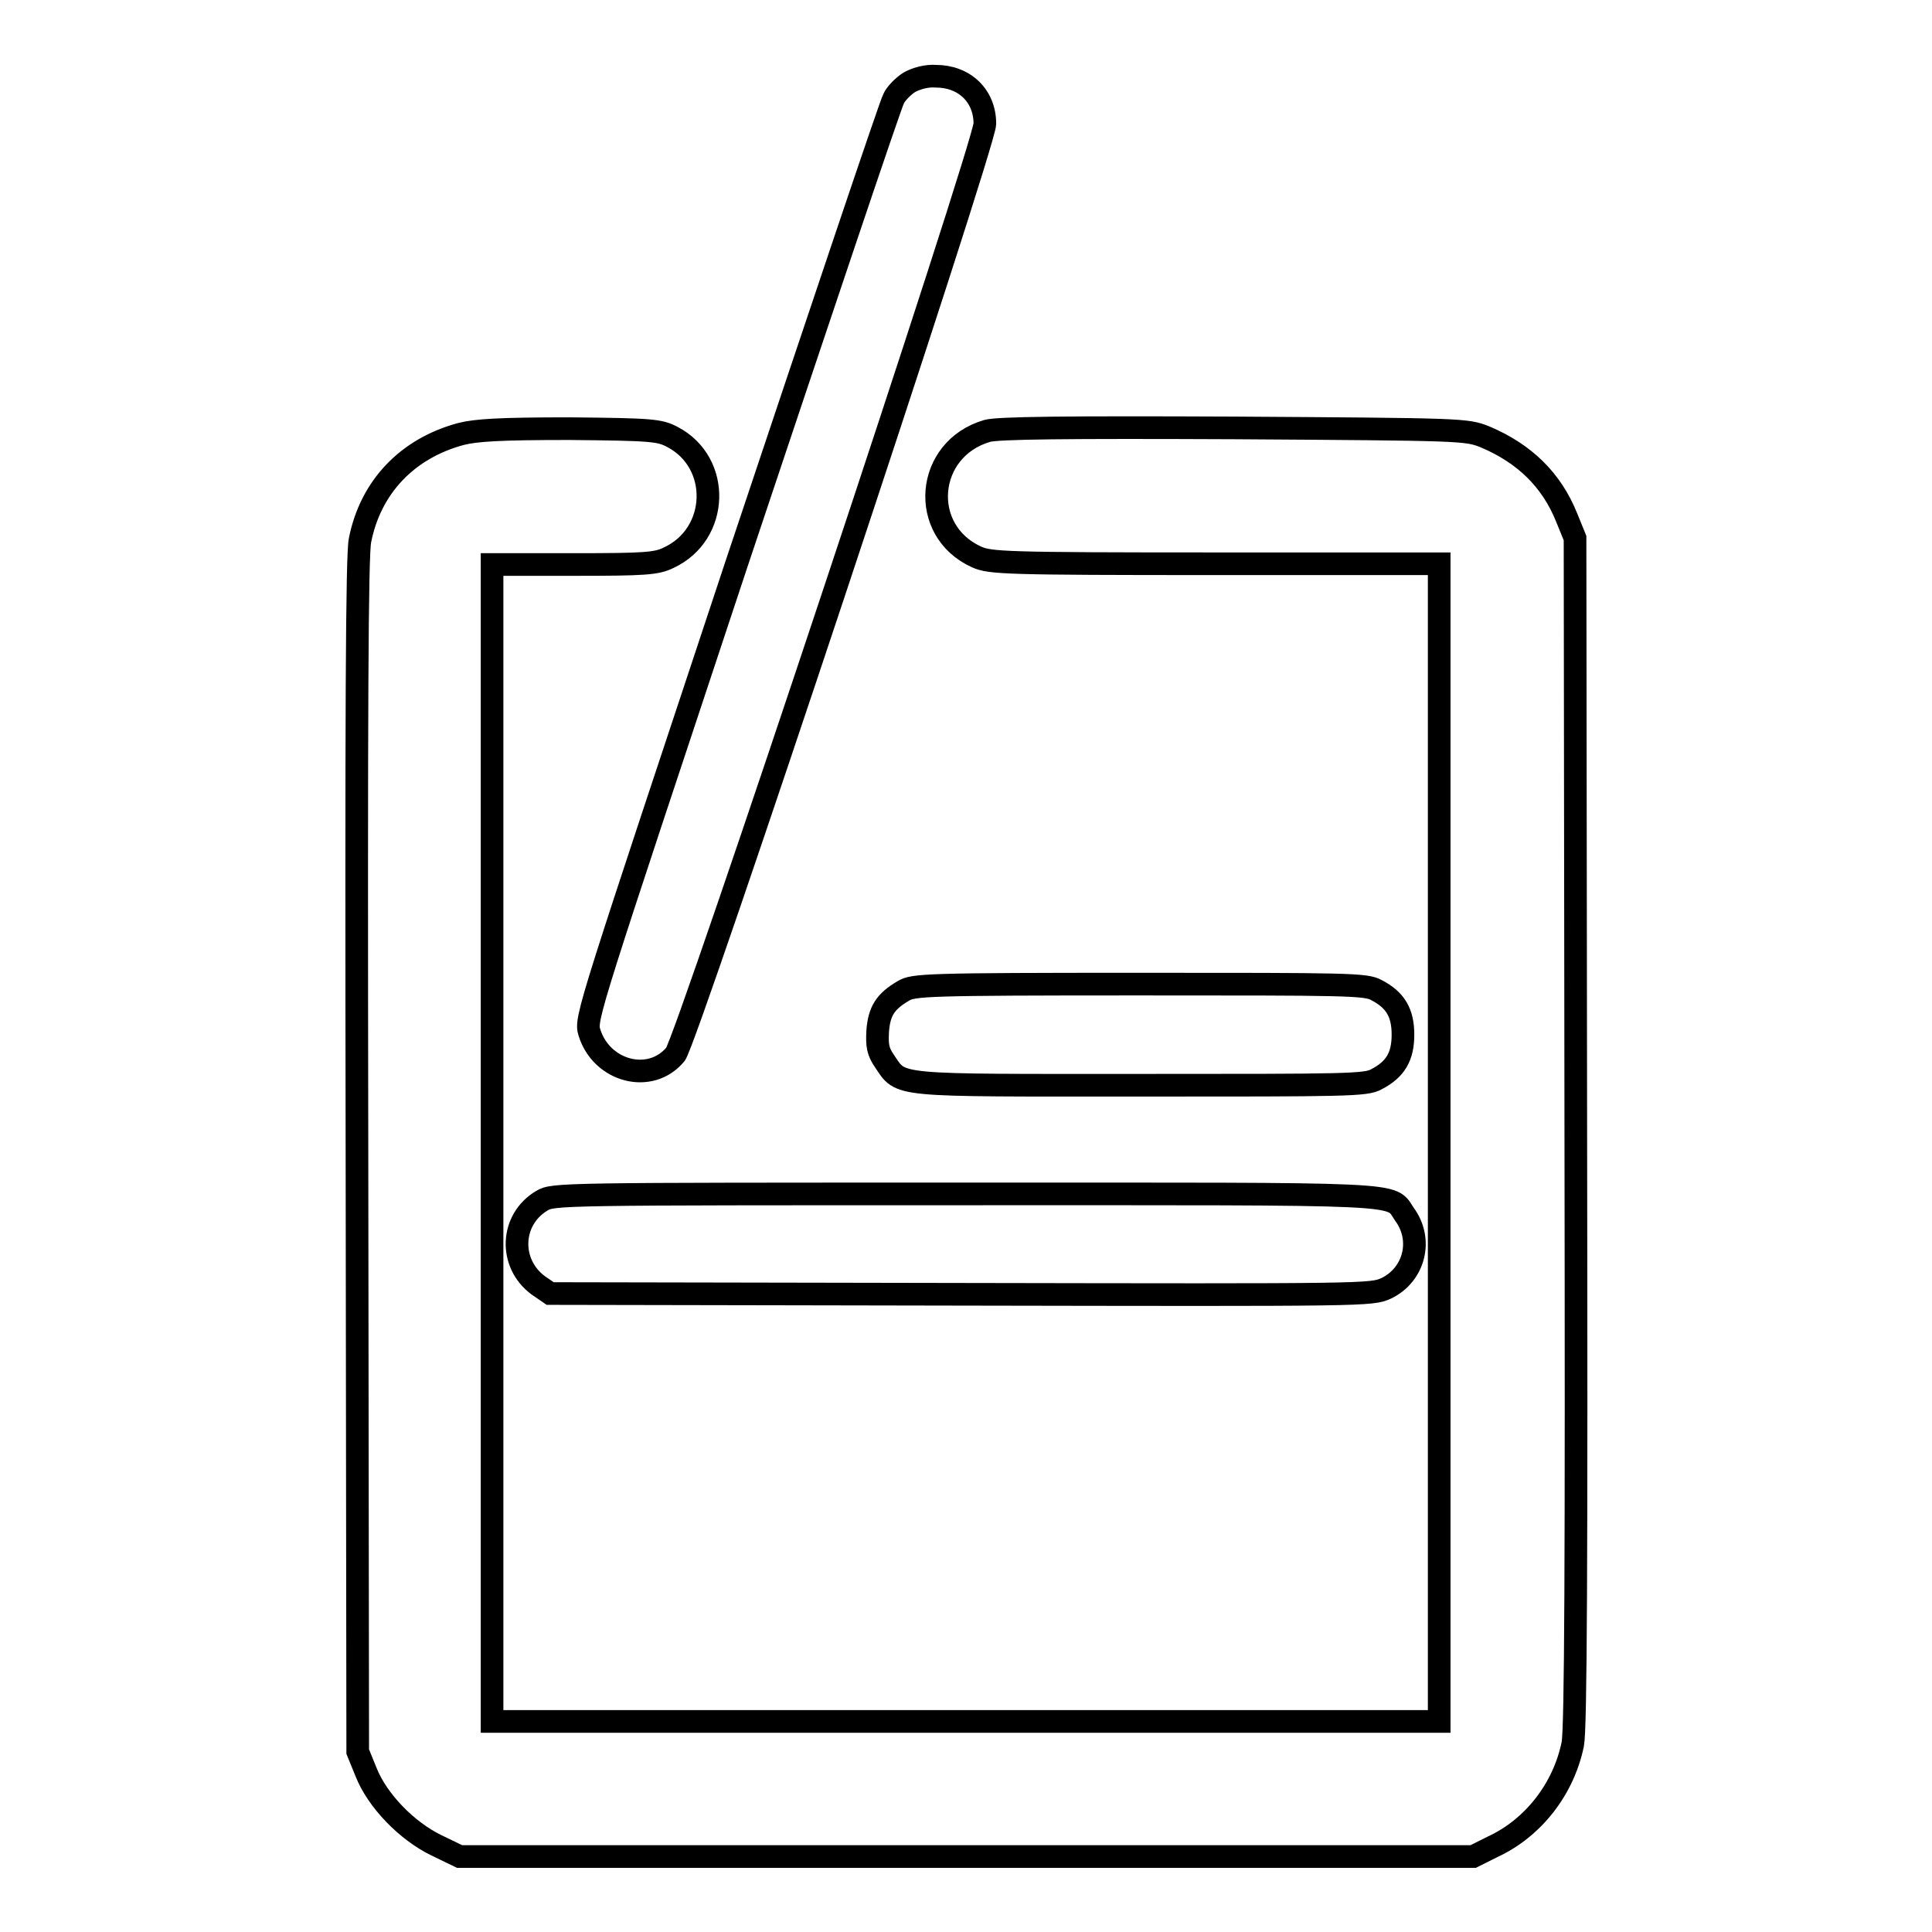 <?xml version="1.0" encoding="utf-8"?>
<!-- Svg Vector Icons : http://www.onlinewebfonts.com/icon -->
<!DOCTYPE svg PUBLIC "-//W3C//DTD SVG 1.1//EN" "http://www.w3.org/Graphics/SVG/1.1/DTD/svg11.dtd">
<svg version="1.1" xmlns="http://www.w3.org/2000/svg" xmlns:xlink="http://www.w3.org/1999/xlink" x="0px" y="0px" viewBox="0 0 256 256" enable-background="new 0 0 256 256" xml:space="preserve">
<g><g><g><path stroke-width="3" fill-opacity="0" stroke="#000000"  d="M120.5,10.9c-0.8,0.5-1.8,1.5-2.1,2.2c-0.4,0.7-9.7,28.4-20.8,61.6c-19.5,58.8-20.1,60.3-19.5,62.1c1.6,5.2,8.1,6.9,11.4,2.9c1.5-1.8,41-120.6,41-123.3c0-3.7-2.7-6.3-6.5-6.3C122.8,10,121.4,10.4,120.5,10.9z"/><path stroke-width="3" fill-opacity="0" stroke="#000000"  d="M61.1,57.5c-7.1,1.9-12,7-13.4,14.1c-0.4,1.9-0.5,22.2-0.4,81.5l0.1,79l1.1,2.7c1.5,3.8,5.4,7.8,9.3,9.7l3.1,1.5H128h67.2l2.6-1.3c5.4-2.5,9.4-7.7,10.6-13.6c0.4-2,0.5-24,0.4-81.3l-0.1-78.5l-1.1-2.7c-2-5-5.6-8.5-10.8-10.7c-2.5-1-2.8-1-33.3-1.2c-22.3-0.1-31.3,0-32.7,0.4c-8.2,2.4-9.1,13.2-1.4,16.7c1.8,0.8,3.7,0.9,31.6,0.9h29.7v76.7v76.7H128H65.2v-76.7V74.8H76c9.4,0,11-0.1,12.6-0.9c6.7-3.1,7-12.6,0.5-16c-1.7-0.9-2.7-1-13.7-1.1C66.2,56.8,63.1,57,61.1,57.5z"/><path stroke-width="3" fill-opacity="0" stroke="#000000"  d="M119.7,131.3c-2.4,1.4-3.2,2.7-3.4,5.3c-0.1,1.9,0,2.7,0.9,4c2.3,3.4,0.8,3.2,34,3.2c27.3,0,29.8,0,31.2-0.8c2.5-1.3,3.5-3,3.5-5.9c0-2.9-1-4.6-3.5-5.9c-1.4-0.8-3.9-0.8-31.5-0.8C122.7,130.4,121,130.5,119.7,131.3z"/><path stroke-width="3" fill-opacity="0" stroke="#000000"  d="M71.8,159.1c-4.2,2.5-4.4,8.3-0.5,11.2l1.6,1.1l54.4,0.1c54.2,0.1,54.4,0.1,56.4-0.8c3.7-1.8,4.9-6.4,2.4-9.8c-2-2.9,1.5-2.7-58.1-2.7C74.3,158.2,73.3,158.2,71.8,159.1z"/></g></g></g>
</svg>
